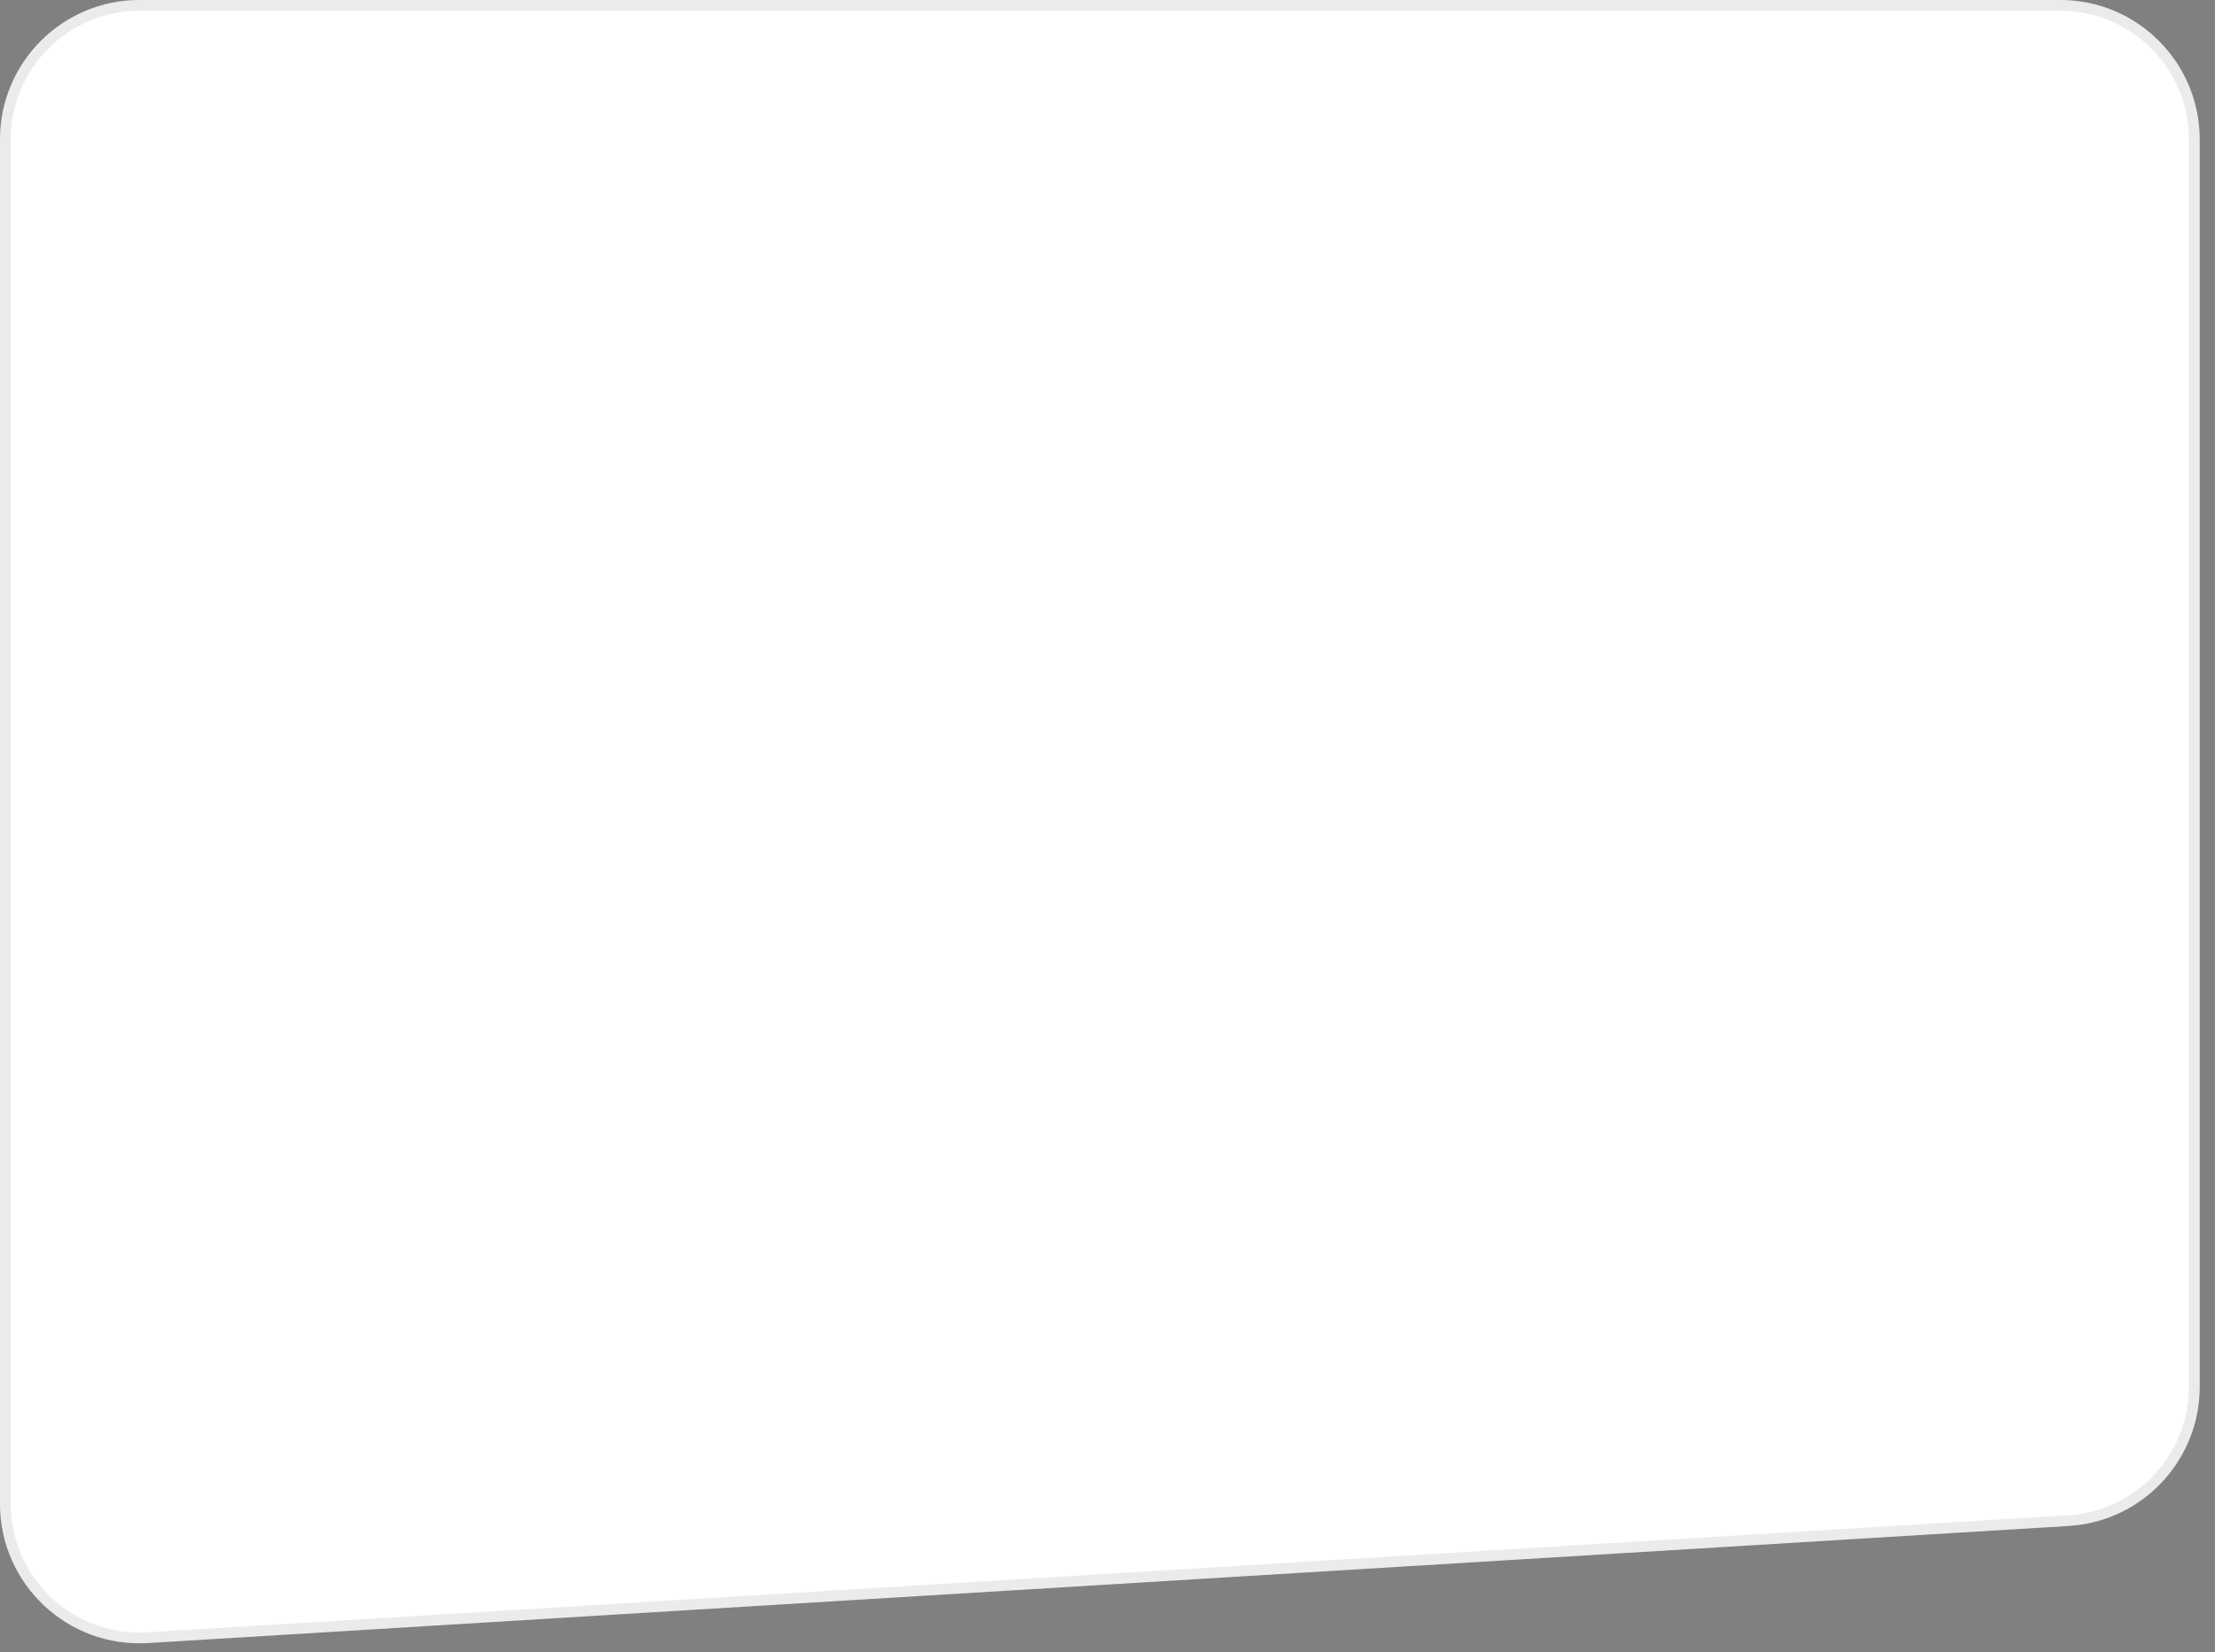 <?xml version="1.0" encoding="UTF-8"?> <svg xmlns="http://www.w3.org/2000/svg" width="63" height="47" viewBox="0 0 63 47" fill="none"><rect x="0" y="0" width="63" height="47" fill="#808080" stroke="none"/> <path d="M0 3.968C0 1.776 1.776 0 3.968 0H58.597C60.789 0 62.565 1.776 62.565 3.968V39.452C62.565 41.55 60.932 43.285 58.839 43.412L4.209 46.743C1.927 46.883 0 45.069 0 42.783V3.968Z" fill="white"></path> <path d="M3.968 0.153H58.597C60.704 0.153 62.412 1.861 62.412 3.968V39.452C62.412 41.469 60.843 43.137 58.83 43.26L4.2 46.591C2.006 46.725 0.153 44.981 0.153 42.783V3.968C0.153 1.861 1.861 0.153 3.968 0.153Z" stroke="black" stroke-opacity="0.08" stroke-width="0.305"></path> </svg> 